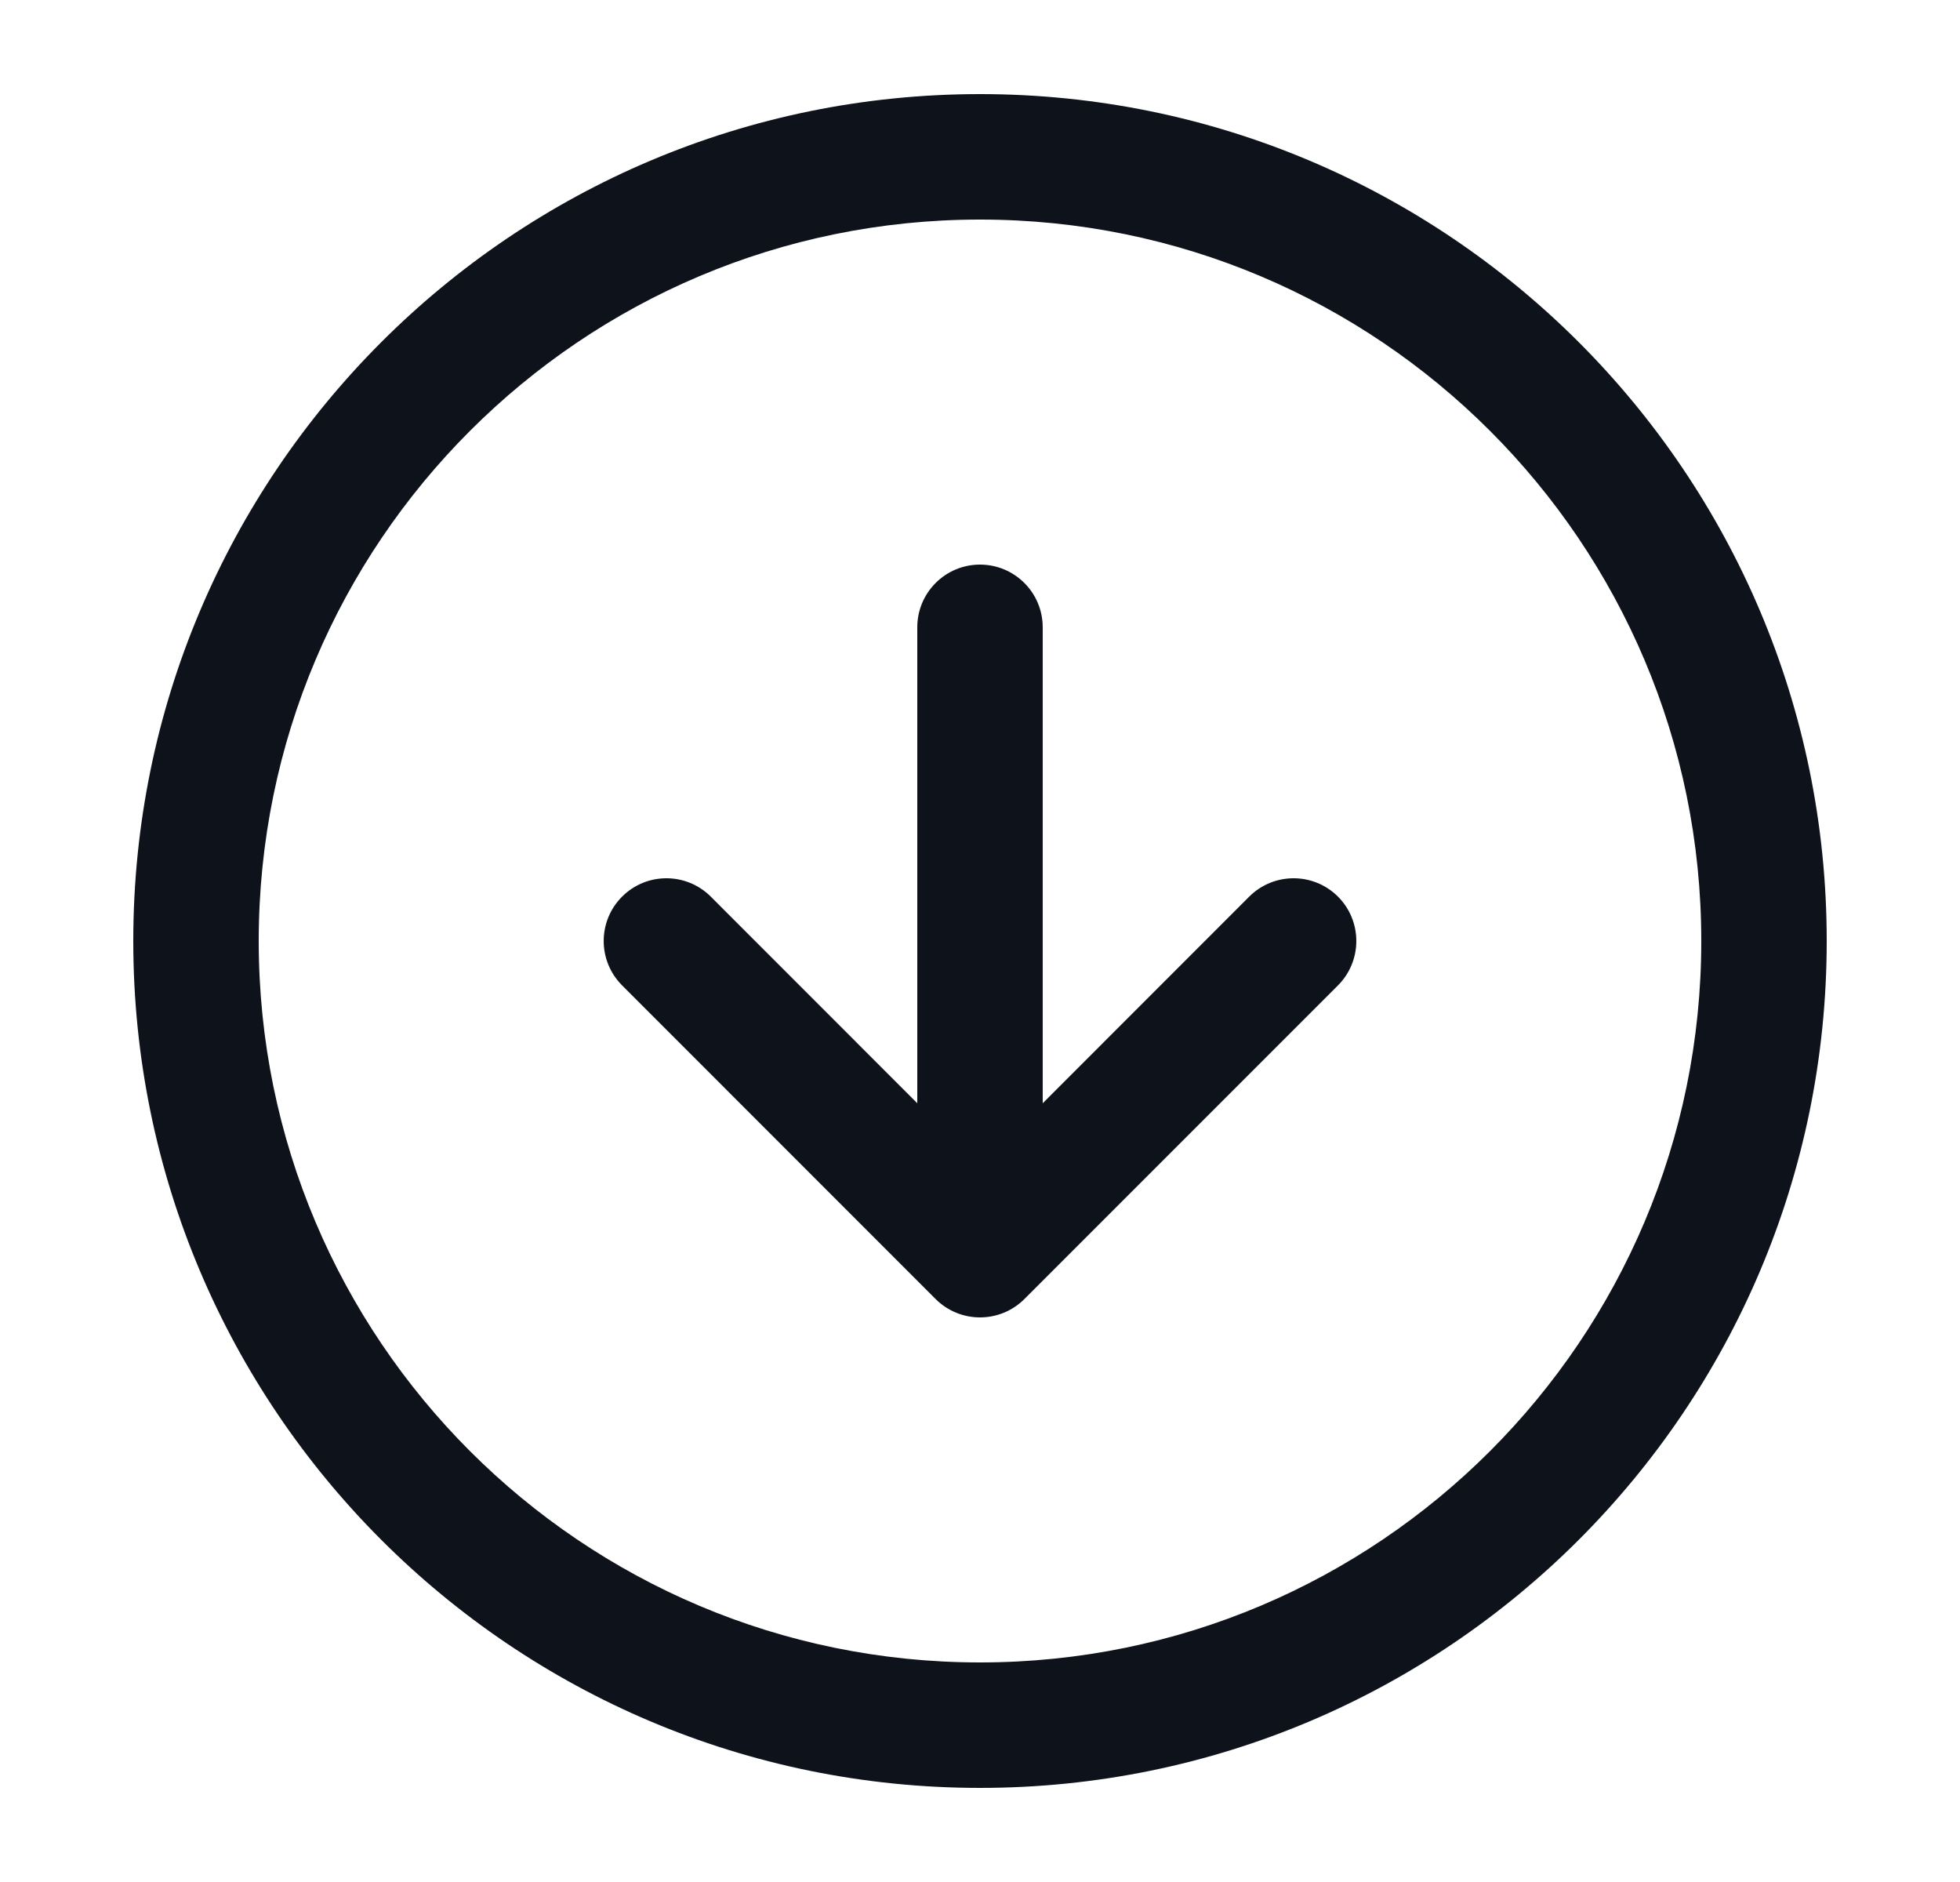 <?xml version="1.0" encoding="UTF-8"?> <svg xmlns="http://www.w3.org/2000/svg" width="25" height="24" viewBox="0 0 25 24" fill="none"><path d="M7.935 11.434C8.247 11.122 8.753 11.122 9.066 11.434L11.7 14.069V8C11.7 7.558 12.058 7.2 12.5 7.2C12.942 7.2 13.3 7.558 13.3 8V14.069L15.934 11.434C16.247 11.122 16.753 11.122 17.066 11.434C17.378 11.747 17.378 12.253 17.066 12.566L13.066 16.566C12.754 16.878 12.247 16.878 11.934 16.566L7.935 12.566C7.622 12.253 7.622 11.747 7.935 11.434Z" fill="#0E131B"></path><path fill-rule="evenodd" clip-rule="evenodd" d="M1.7 12C1.7 6.035 6.536 1.2 12.5 1.2C18.465 1.2 23.3 6.035 23.3 12C23.3 17.965 18.465 22.8 12.5 22.8C6.536 22.8 1.7 17.965 1.7 12ZM12.5 2.8C7.419 2.8 3.3 6.919 3.3 12C3.3 17.081 7.419 21.2 12.5 21.2C17.581 21.2 21.7 17.081 21.7 12C21.7 6.919 17.581 2.8 12.5 2.8Z" fill="#0E131B"></path></svg> 